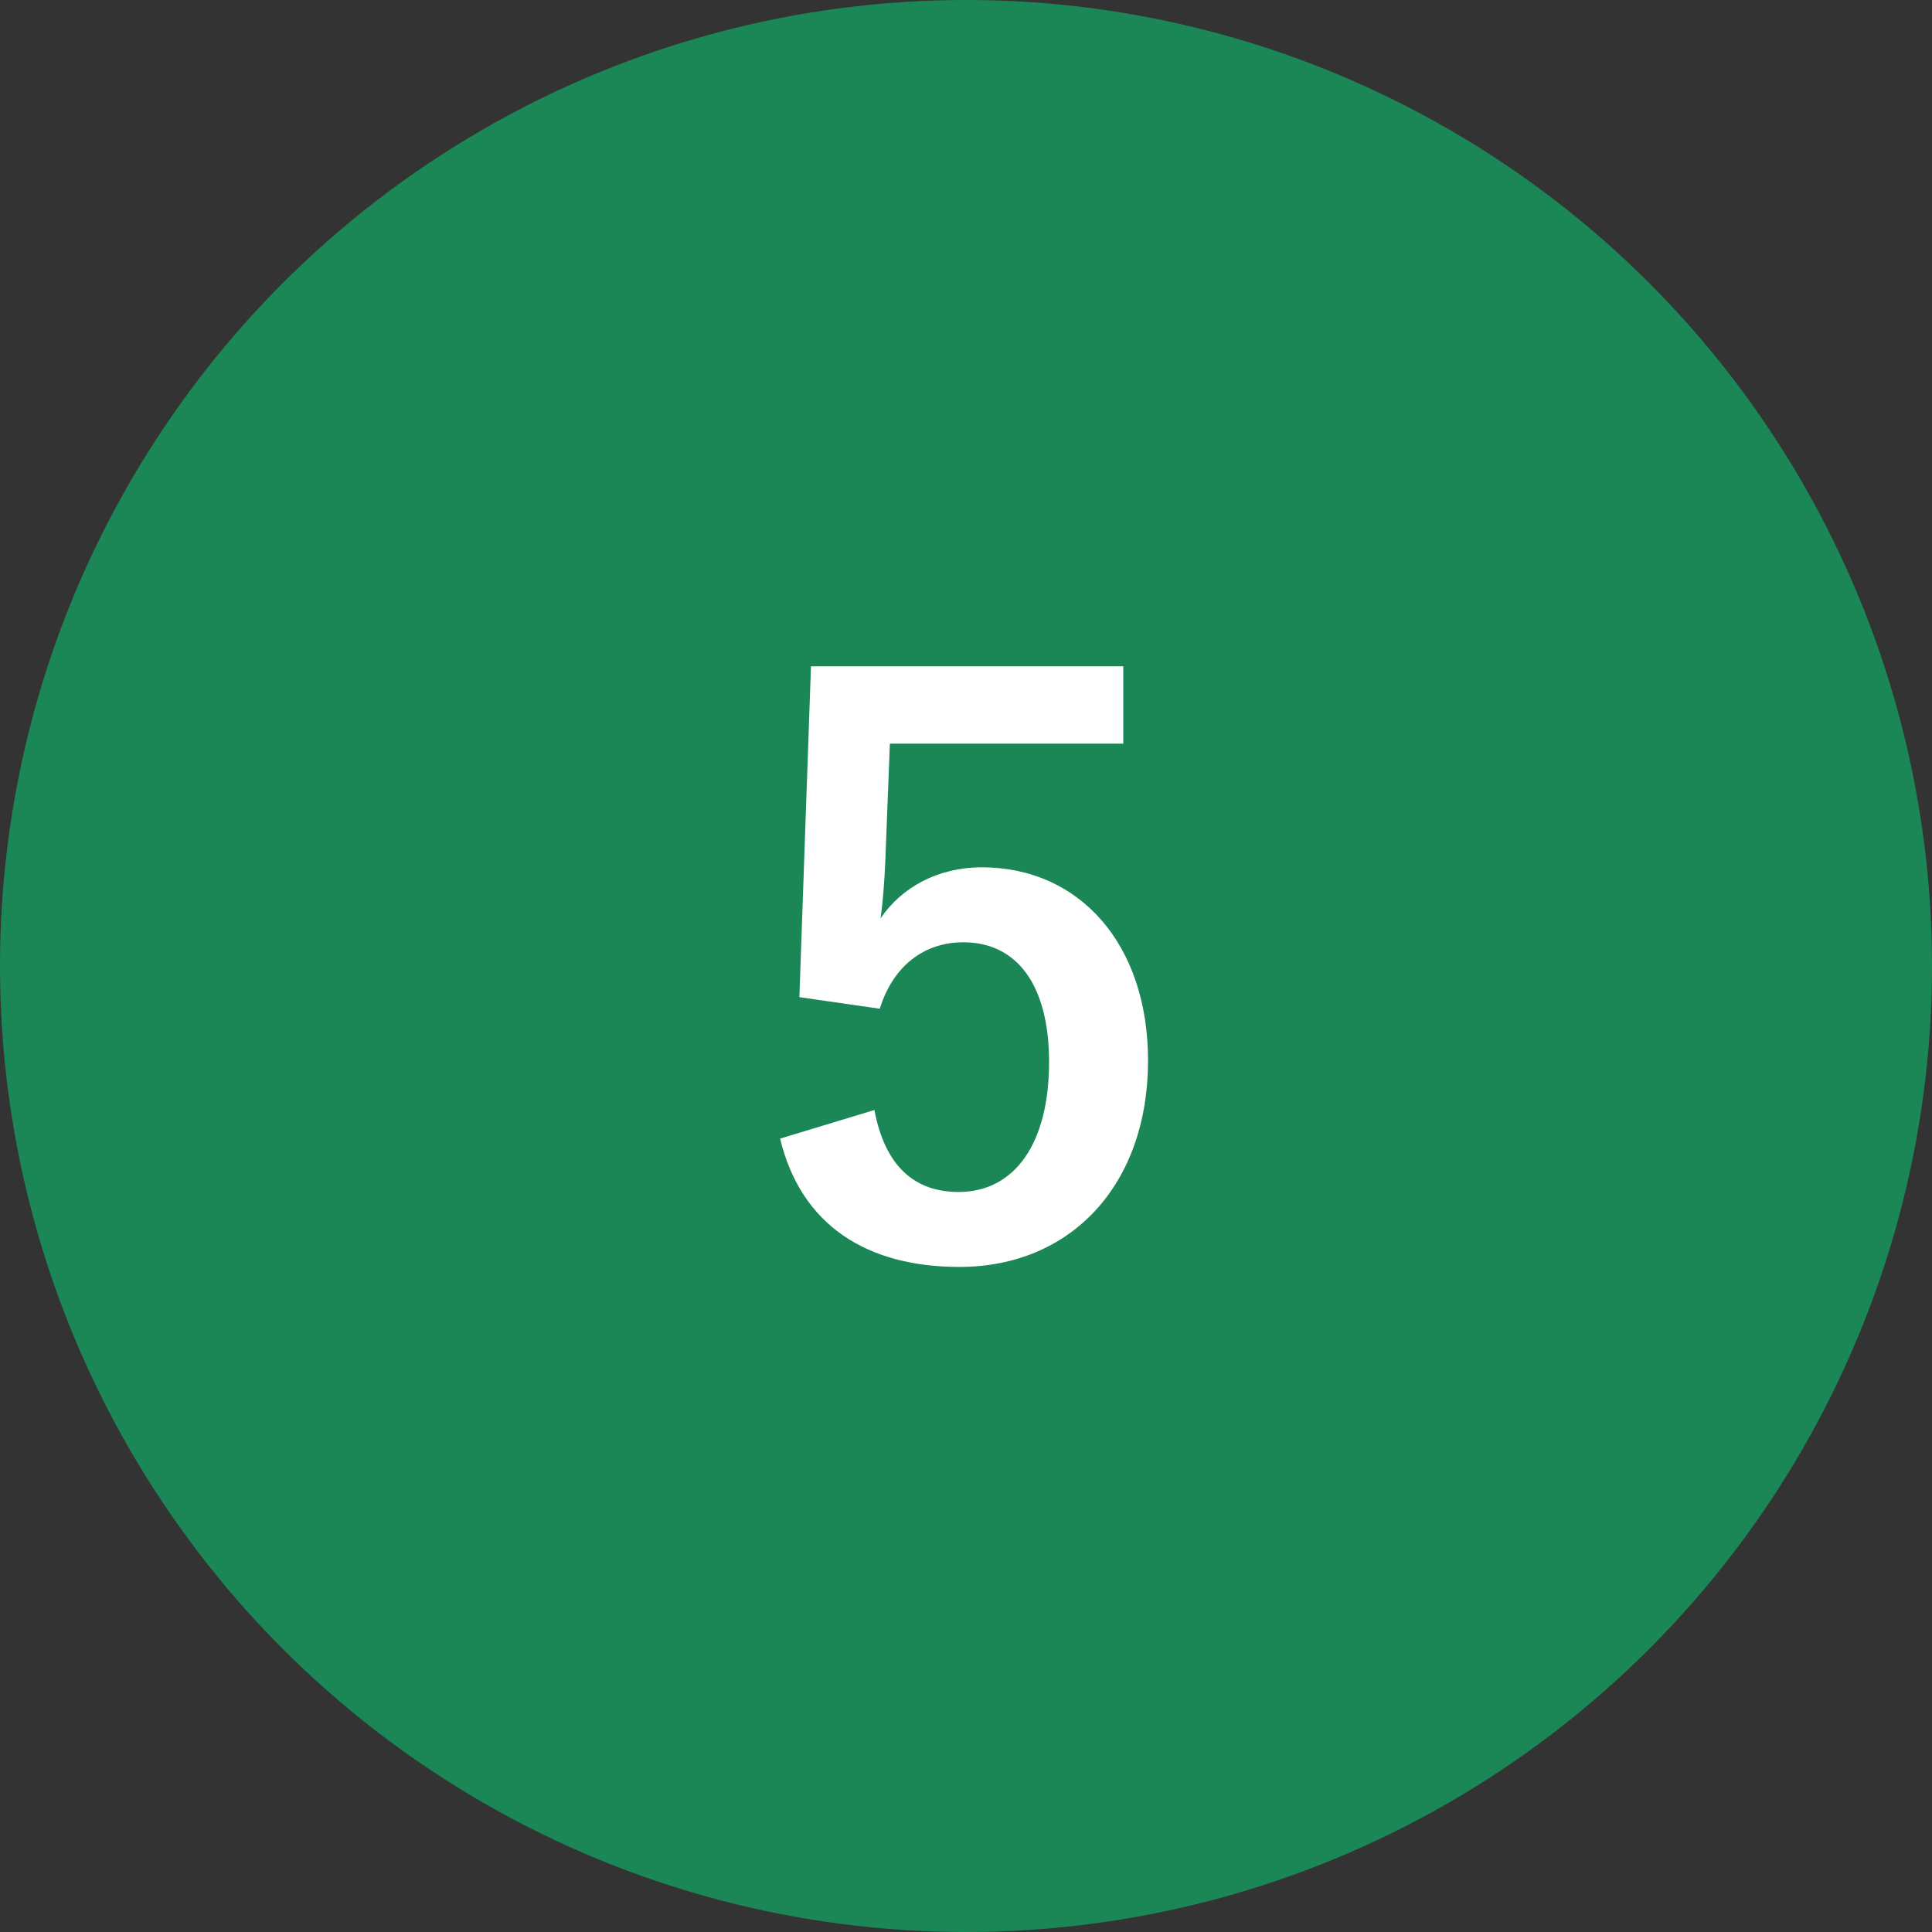 <?xml version="1.0" encoding="utf-8"?>
<!-- Generator: Adobe Illustrator 16.0.4, SVG Export Plug-In . SVG Version: 6.00 Build 0)  -->
<!DOCTYPE svg PUBLIC "-//W3C//DTD SVG 1.1//EN" "http://www.w3.org/Graphics/SVG/1.1/DTD/svg11.dtd">
<svg version="1.1" xmlns="http://www.w3.org/2000/svg" xmlns:xlink="http://www.w3.org/1999/xlink" x="0px" y="0px" width="50px"
	 height="50px" viewBox="0 0 50 50" enable-background="new 0 0 50 50" xml:space="preserve">
<rect x="0" y="0" width="50" height="50" fill="#333333" stroke="none"/>
<g id="レイヤー_1">
	<circle fill="#1B8756" cx="25" cy="25" r="25"/>
	<g>
		<g>
			<path fill="#FFFFFF" d="M29.072,19.245h-6.042l-0.12,3.081c-0.02,0.46-0.06,1-0.12,1.44c0.54-0.8,1.48-1.32,2.62-1.32
				c2.521,0,4.301,1.98,4.301,5.001c0,3.221-2,5.341-4.881,5.341c-2.4,0-4.101-1.081-4.641-3.321l2.44-0.74
				c0.28,1.48,1.06,2.121,2.18,2.121c1.44,0,2.341-1.241,2.341-3.361c0-1.98-0.82-3.101-2.221-3.101c-1.02,0-1.82,0.62-2.16,1.72
				l-2.081-0.3l0.3-8.562h8.082V19.245z"/>
		</g>
	</g>
</g>
<g id="レイヤー_2">
</g>
<g id="レイヤー_3">
</g>
<g id="レイヤー_4">
</g>
<g id="レイヤー_5">
</g>
</svg>
